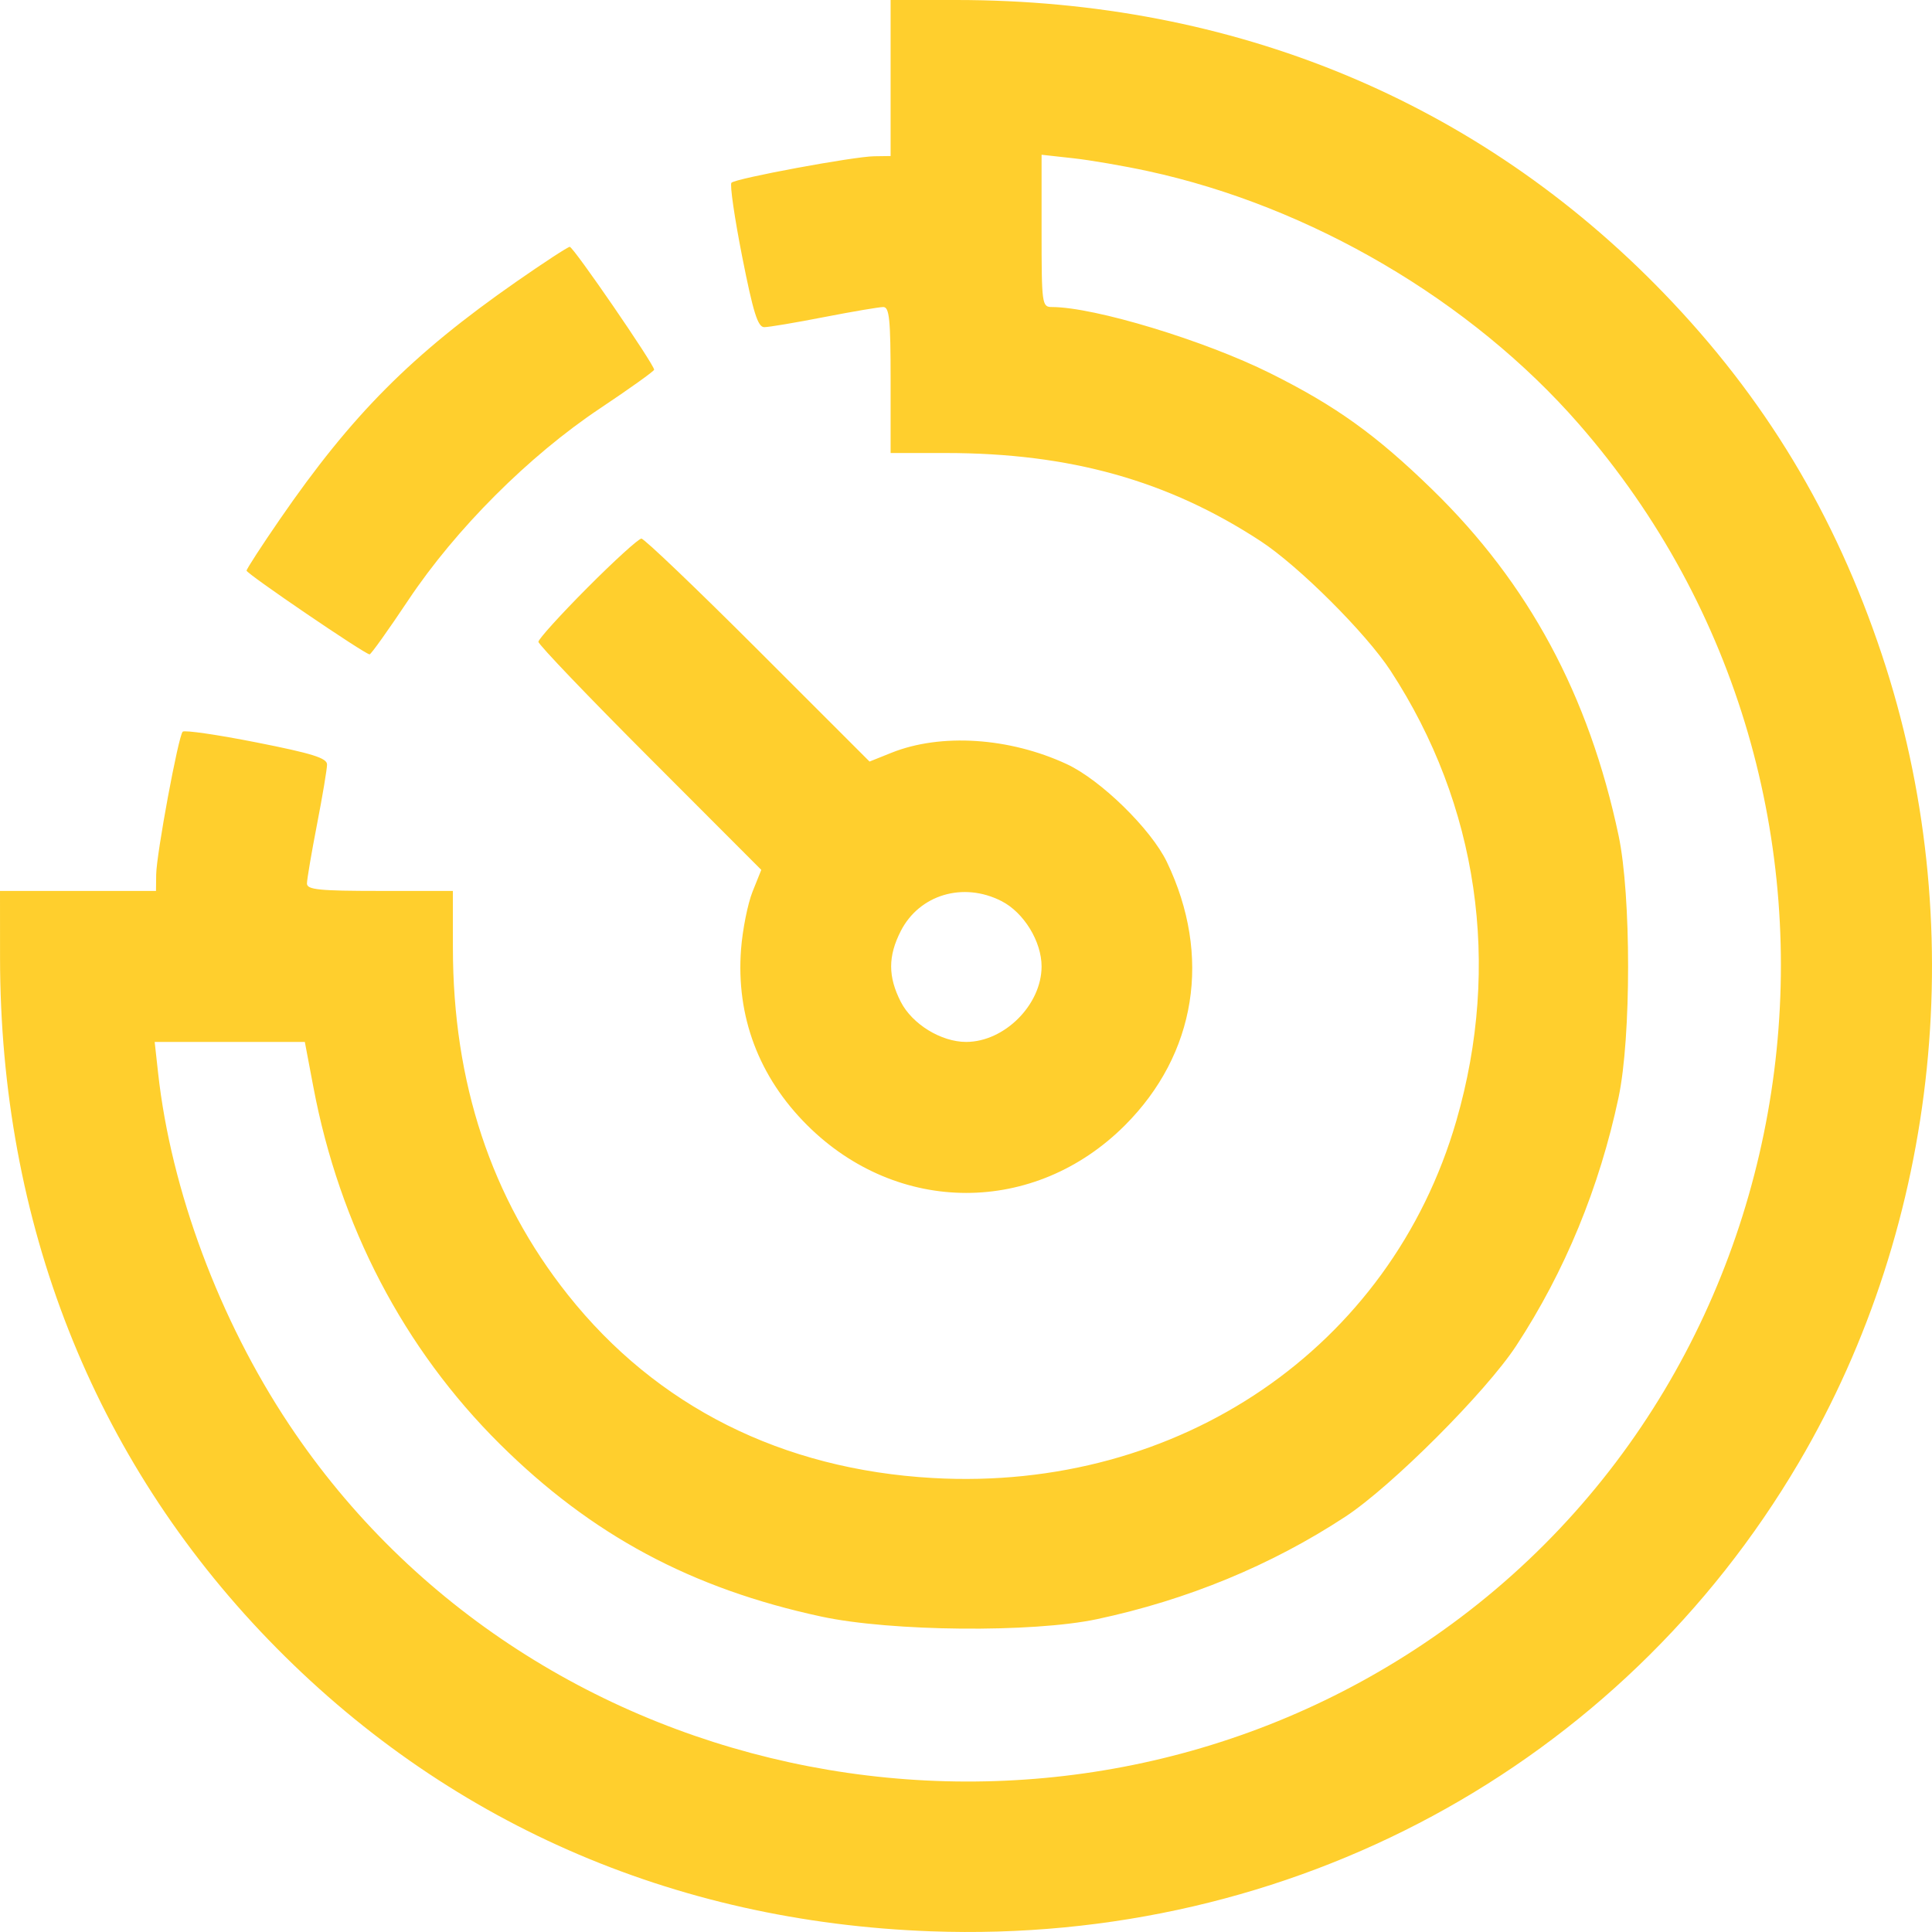 <?xml version="1.0" encoding="UTF-8"?> <svg xmlns="http://www.w3.org/2000/svg" width="50" height="50" viewBox="0 0 50 50" fill="none"> <path fill-rule="evenodd" clip-rule="evenodd" d="M23.049 2.019V4.038L22.626 4.044C22.095 4.05 19.042 4.616 18.93 4.729C18.884 4.775 19.009 5.635 19.207 6.64C19.493 8.088 19.612 8.467 19.779 8.467C19.895 8.467 20.592 8.35 21.329 8.206C22.065 8.063 22.754 7.946 22.859 7.946C23.017 7.946 23.049 8.263 23.049 9.835V11.724H24.473C27.685 11.724 30.224 12.434 32.623 14.003C33.612 14.65 35.351 16.384 35.988 17.359C38.254 20.828 38.859 24.97 37.689 29.009C35.988 34.879 30.517 38.612 24.142 38.251C20.24 38.03 16.993 36.4 14.697 33.51C12.712 31.012 11.722 28.021 11.721 24.523L11.72 23.057H9.832C8.261 23.057 7.944 23.025 7.944 22.866C7.944 22.762 8.061 22.073 8.204 21.336C8.347 20.599 8.464 19.901 8.464 19.786C8.464 19.619 8.085 19.5 6.638 19.214C5.633 19.015 4.773 18.89 4.728 18.936C4.615 19.049 4.049 22.102 4.042 22.634L4.037 23.057H2.018H0L0.001 24.783C0.005 31.635 2.408 37.738 6.951 42.44C11.491 47.138 17.399 49.738 24.091 49.982C33.406 50.322 41.922 45.723 46.555 37.848C50.211 31.633 51.009 23.859 48.7 16.935C47.488 13.302 45.67 10.289 43.055 7.583C38.259 2.62 31.934 0 24.747 0H23.049V2.019ZM29.702 4.427C33.918 5.339 38.069 7.775 40.86 10.973C49.221 20.554 47.32 35.516 36.849 42.536C27.198 49.006 13.844 46.427 7.479 36.862C5.676 34.153 4.428 30.804 4.093 27.78L4.003 26.965H5.946H7.889L8.109 28.127C8.788 31.724 10.45 34.905 12.935 37.371C15.31 39.728 17.895 41.114 21.261 41.838C23.06 42.224 26.721 42.258 28.389 41.904C30.725 41.407 32.9 40.51 34.817 39.252C36.013 38.468 38.455 36.025 39.239 34.829C40.497 32.91 41.395 30.73 41.889 28.398C42.217 26.846 42.217 23.177 41.889 21.624C41.12 17.992 39.564 15.101 37.069 12.671C35.613 11.253 34.569 10.504 32.875 9.66C31.168 8.809 28.32 7.946 27.222 7.946C26.966 7.946 26.956 7.873 26.956 5.976V4.005L27.77 4.095C28.218 4.144 29.087 4.294 29.702 4.427ZM13.366 7.288C10.653 9.178 9.111 10.727 7.246 13.435C6.77 14.126 6.381 14.726 6.381 14.768C6.381 14.848 9.447 16.935 9.565 16.935C9.601 16.935 10.051 16.305 10.565 15.534C11.797 13.688 13.683 11.801 15.529 10.569C16.299 10.055 16.929 9.604 16.929 9.568C16.929 9.431 14.836 6.383 14.745 6.388C14.693 6.391 14.072 6.796 13.366 7.288ZM15.201 15.211C14.504 15.911 13.934 16.541 13.934 16.61C13.934 16.68 15.232 18.037 16.818 19.624L19.702 22.512L19.475 23.078C19.351 23.389 19.217 24.06 19.178 24.57C19.047 26.302 19.637 27.872 20.891 29.121C23.235 31.456 26.779 31.457 29.113 29.123C30.96 27.274 31.365 24.739 30.199 22.309C29.791 21.459 28.486 20.183 27.607 19.775C26.118 19.084 24.348 18.97 23.07 19.482L22.504 19.709L19.618 16.824C18.03 15.237 16.672 13.939 16.6 13.939C16.527 13.939 15.898 14.511 15.201 15.211ZM25.918 23.32C26.496 23.614 26.956 24.365 26.956 25.011C26.956 26.003 25.994 26.965 25.003 26.965C24.357 26.965 23.607 26.505 23.312 25.927C22.98 25.276 22.98 24.747 23.311 24.097C23.793 23.153 24.928 22.814 25.918 23.32Z" fill="#FFCF2D"></path> </svg> 